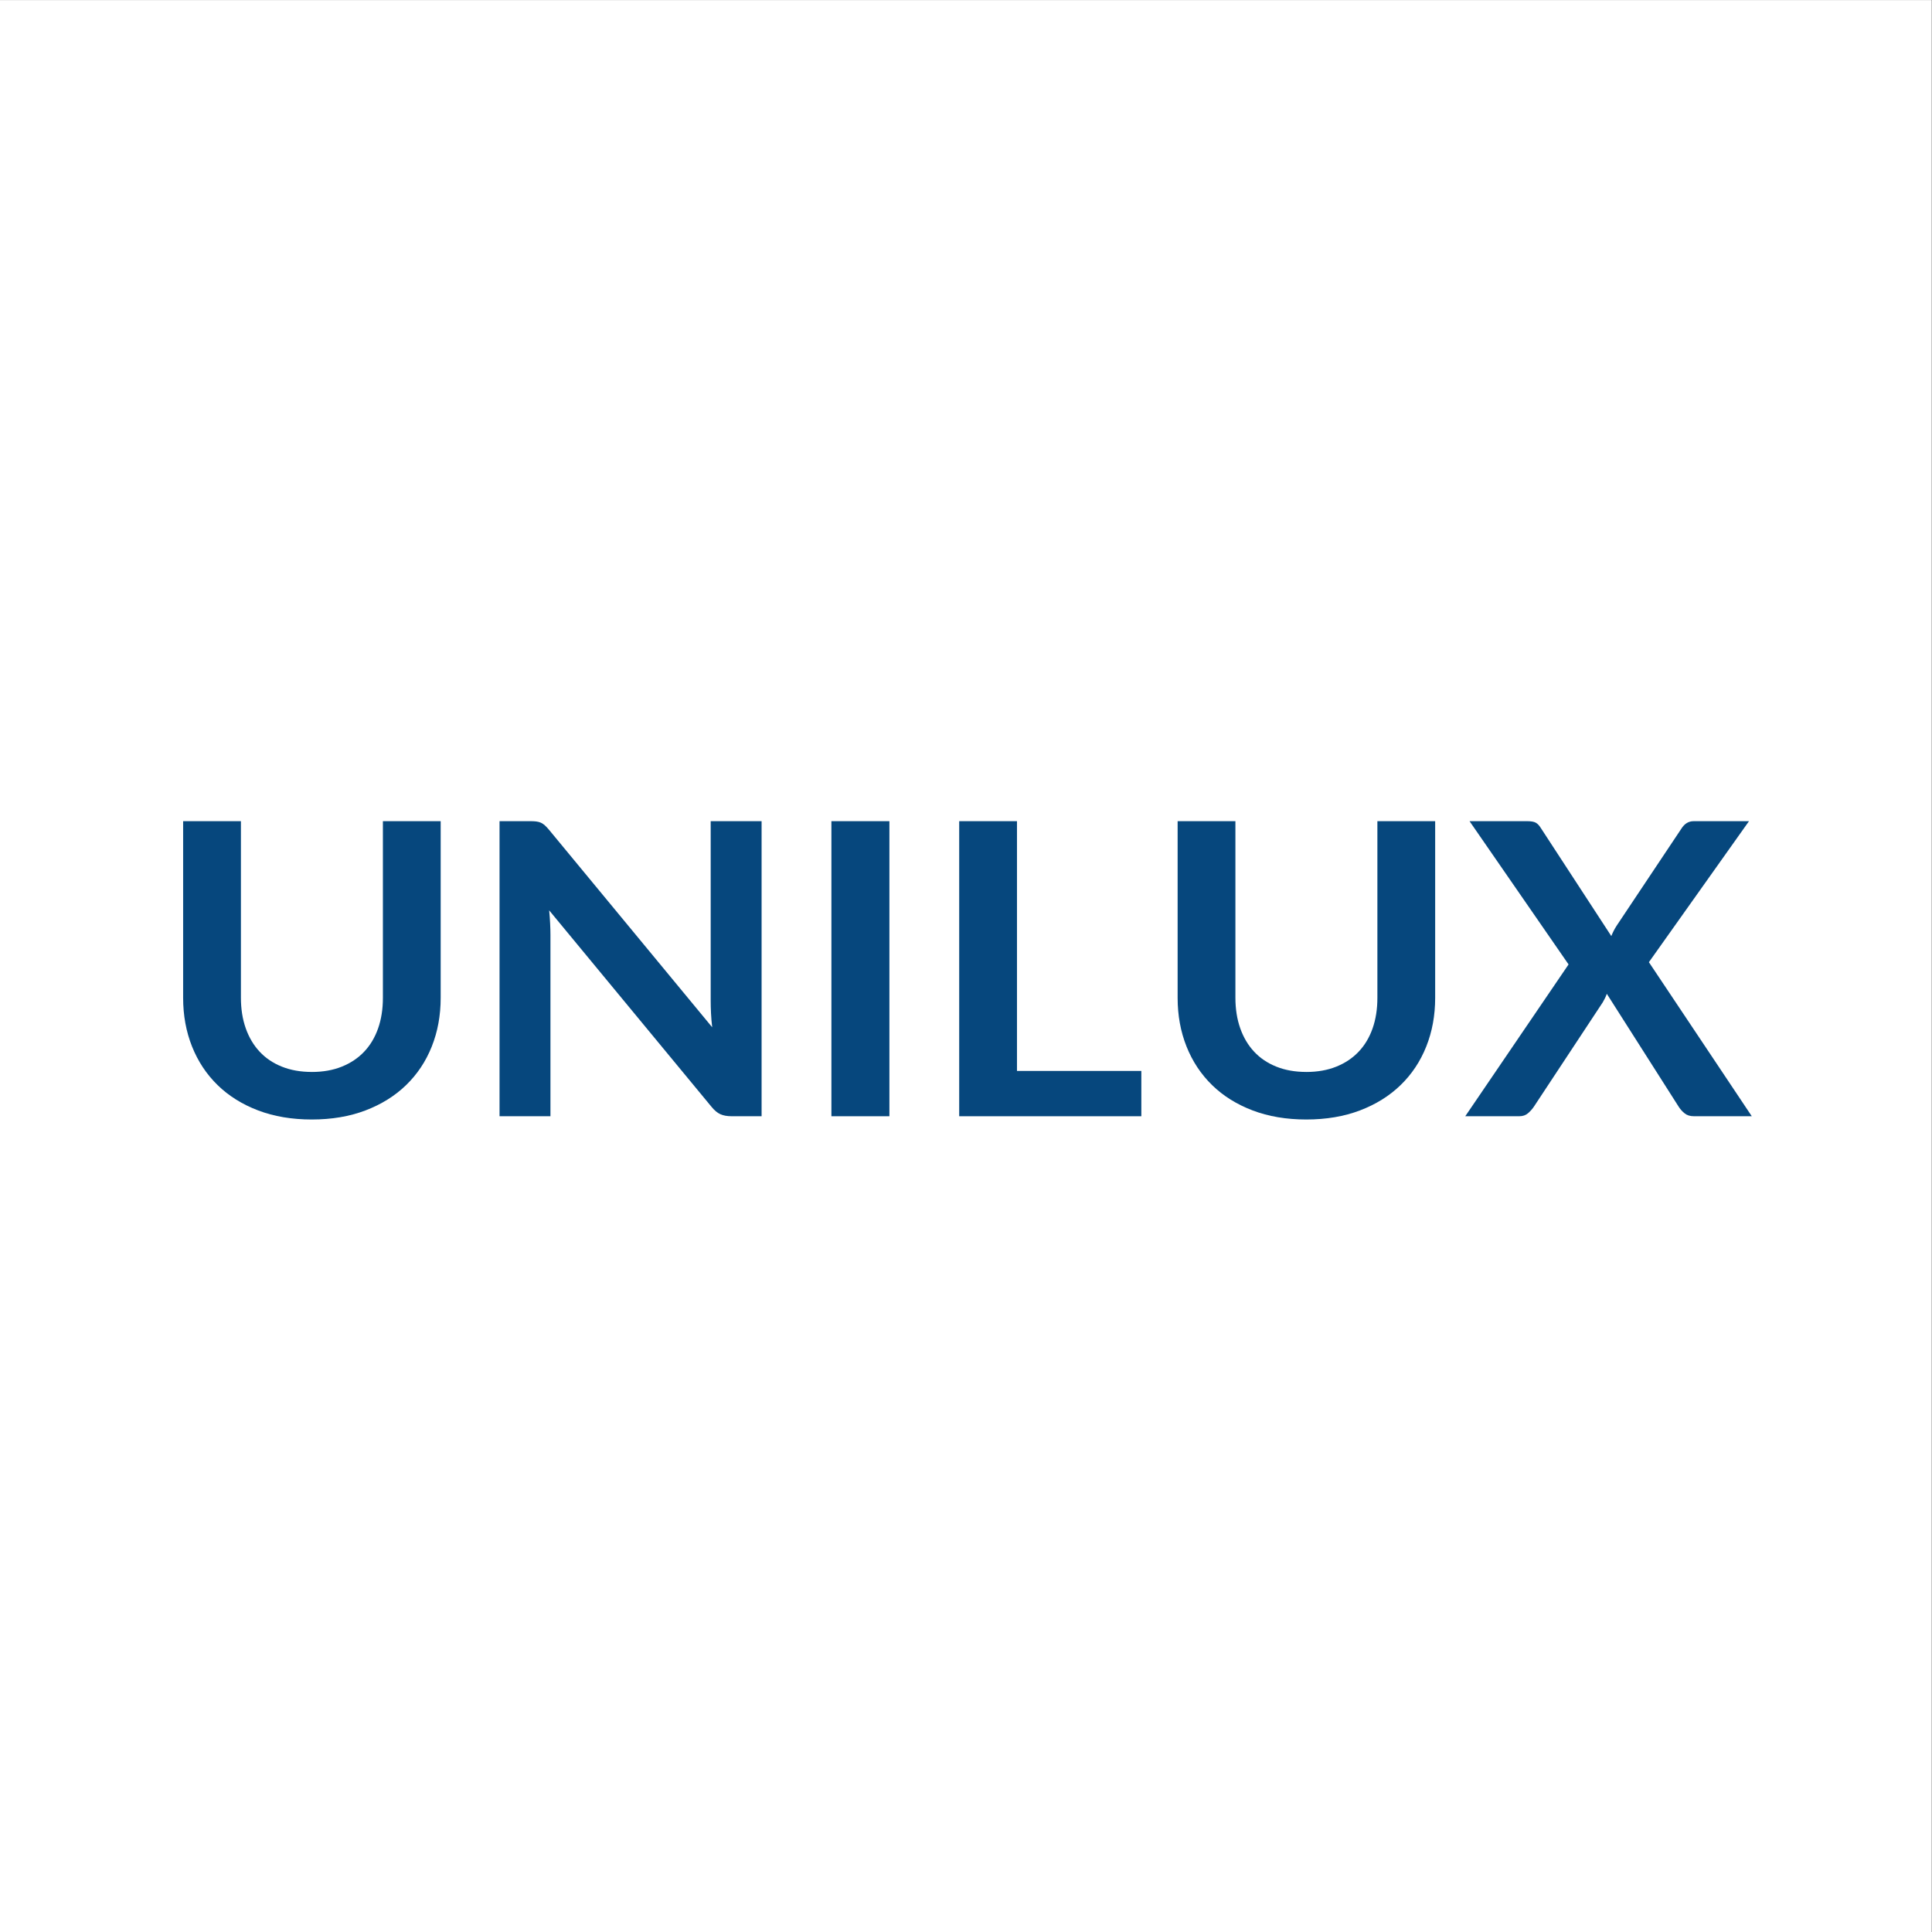 <?xml version="1.0" encoding="UTF-8"?>
<svg id="Capa_1" data-name="Capa 1" xmlns="http://www.w3.org/2000/svg" xmlns:xlink="http://www.w3.org/1999/xlink" viewBox="0 0 1500 1500">
  <rect x="0" y="0" width="1500" height="1500" fill="#808080" stroke="none"/>
  <defs>
    <style>
      .cls-1 {
        fill: #fff;
        stroke: #000;
        stroke-miterlimit: 10;
      }

      .cls-2 {
        fill: none;
      }

      .cls-3 {
        fill: #06477d;
      }

      .cls-4 {
        clip-path: url(#clippath-1);
      }

      .cls-5 {
        clip-path: url(#clippath);
      }
    </style>
    <clipPath id="clippath">
      <rect class="cls-2" y="219.7" width="1500" height="1060.61"/>
    </clipPath>
    <clipPath id="clippath-1">
      <rect class="cls-2" y="219.7" width="1500" height="1060.61"/>
    </clipPath>
  </defs>
  <rect class="cls-1" x="-1.76" y="-.46" width="1502.12" height="1521.88"/>
  <g class="cls-5">
    <g class="cls-4">
      <g>
        <path class="cls-3" d="M242.09,832.27c8.67,0,16.43-1.37,23.26-4.12,6.84-2.75,12.62-6.6,17.34-11.57,4.72-4.96,8.34-10.98,10.84-18.06s3.75-15,3.75-23.76v-137.2h44.86v137.2c0,13.62-2.31,26.22-6.92,37.78-4.61,11.57-11.26,21.54-19.93,29.94-8.67,8.4-19.18,14.95-31.52,19.65-12.34,4.69-26.24,7.05-41.69,7.05s-29.35-2.36-41.69-7.05c-12.34-4.7-22.82-11.25-31.43-19.65-8.62-8.4-15.23-18.38-19.85-29.94-4.61-11.57-6.92-24.16-6.92-37.78v-137.2h44.86v137.04c0,8.77,1.25,16.69,3.75,23.76,2.5,7.08,6.09,13.13,10.76,18.14,4.67,5.02,10.42,8.9,17.26,11.64,6.84,2.75,14.59,4.12,23.26,4.12"/>
        <path class="cls-3" d="M416.36,637.8c1.33.16,2.53.48,3.59.95,1.05.48,2.08,1.17,3.08,2.06,1,.9,2.11,2.09,3.34,3.57l126.58,153.2c-.45-3.7-.75-7.31-.92-10.86-.17-3.53-.25-6.83-.25-9.9v-139.26h39.52v229.09h-23.18c-3.56,0-6.51-.53-8.84-1.59-2.33-1.05-4.61-2.96-6.84-5.7l-126.07-152.57c.33,3.38.58,6.73.75,10.06s.25,6.36.25,9.11v140.68h-39.53v-229.09h23.51c2,0,3.67.08,5,.24"/>
        <rect class="cls-3" x="645.5" y="637.56" width="45.03" height="229.09"/>
        <polygon class="cls-3" points="789.58 831.47 886.13 831.47 886.13 866.65 744.72 866.65 744.72 637.56 789.58 637.56 789.58 831.47"/>
        <path class="cls-3" d="M1014.21,832.27c8.67,0,16.43-1.37,23.26-4.12,6.84-2.75,12.62-6.6,17.34-11.57,4.72-4.96,8.34-10.98,10.84-18.06s3.75-15,3.75-23.76v-137.2h44.86v137.2c0,13.62-2.31,26.22-6.92,37.78-4.61,11.57-11.26,21.54-19.93,29.94s-19.18,14.95-31.52,19.65c-12.34,4.69-26.24,7.05-41.69,7.05s-29.35-2.36-41.69-7.05c-12.34-4.7-22.82-11.25-31.43-19.65-8.62-8.4-15.24-18.38-19.85-29.94-4.61-11.57-6.92-24.16-6.92-37.78v-137.2h44.86v137.04c0,8.77,1.25,16.69,3.75,23.76,2.5,7.08,6.09,13.13,10.76,18.14,4.67,5.02,10.42,8.9,17.26,11.64,6.84,2.75,14.59,4.12,23.27,4.12"/>
        <path class="cls-3" d="M1217.83,748.78l-76.88-111.22h44.69c3.11,0,5.36.4,6.75,1.19s2.64,2.09,3.75,3.88l54.87,84.13c.56-1.37,1.17-2.72,1.84-4.04.67-1.32,1.44-2.67,2.33-4.04l50.2-75.25c2.44-3.91,5.61-5.86,9.51-5.86h43.02l-77.71,109.47,79.88,119.61h-44.86c-3,0-5.42-.74-7.25-2.22-1.84-1.48-3.36-3.17-4.58-5.07l-55.87-87.77c-.45,1.27-.94,2.46-1.5,3.56-.56,1.11-1.11,2.14-1.67,3.09l-53.53,81.11c-1.23,1.8-2.72,3.46-4.5,4.99-1.78,1.53-4,2.3-6.67,2.3h-42.02l80.21-117.87h0Z"/>
      </g>
    </g>
  </g>
</svg>